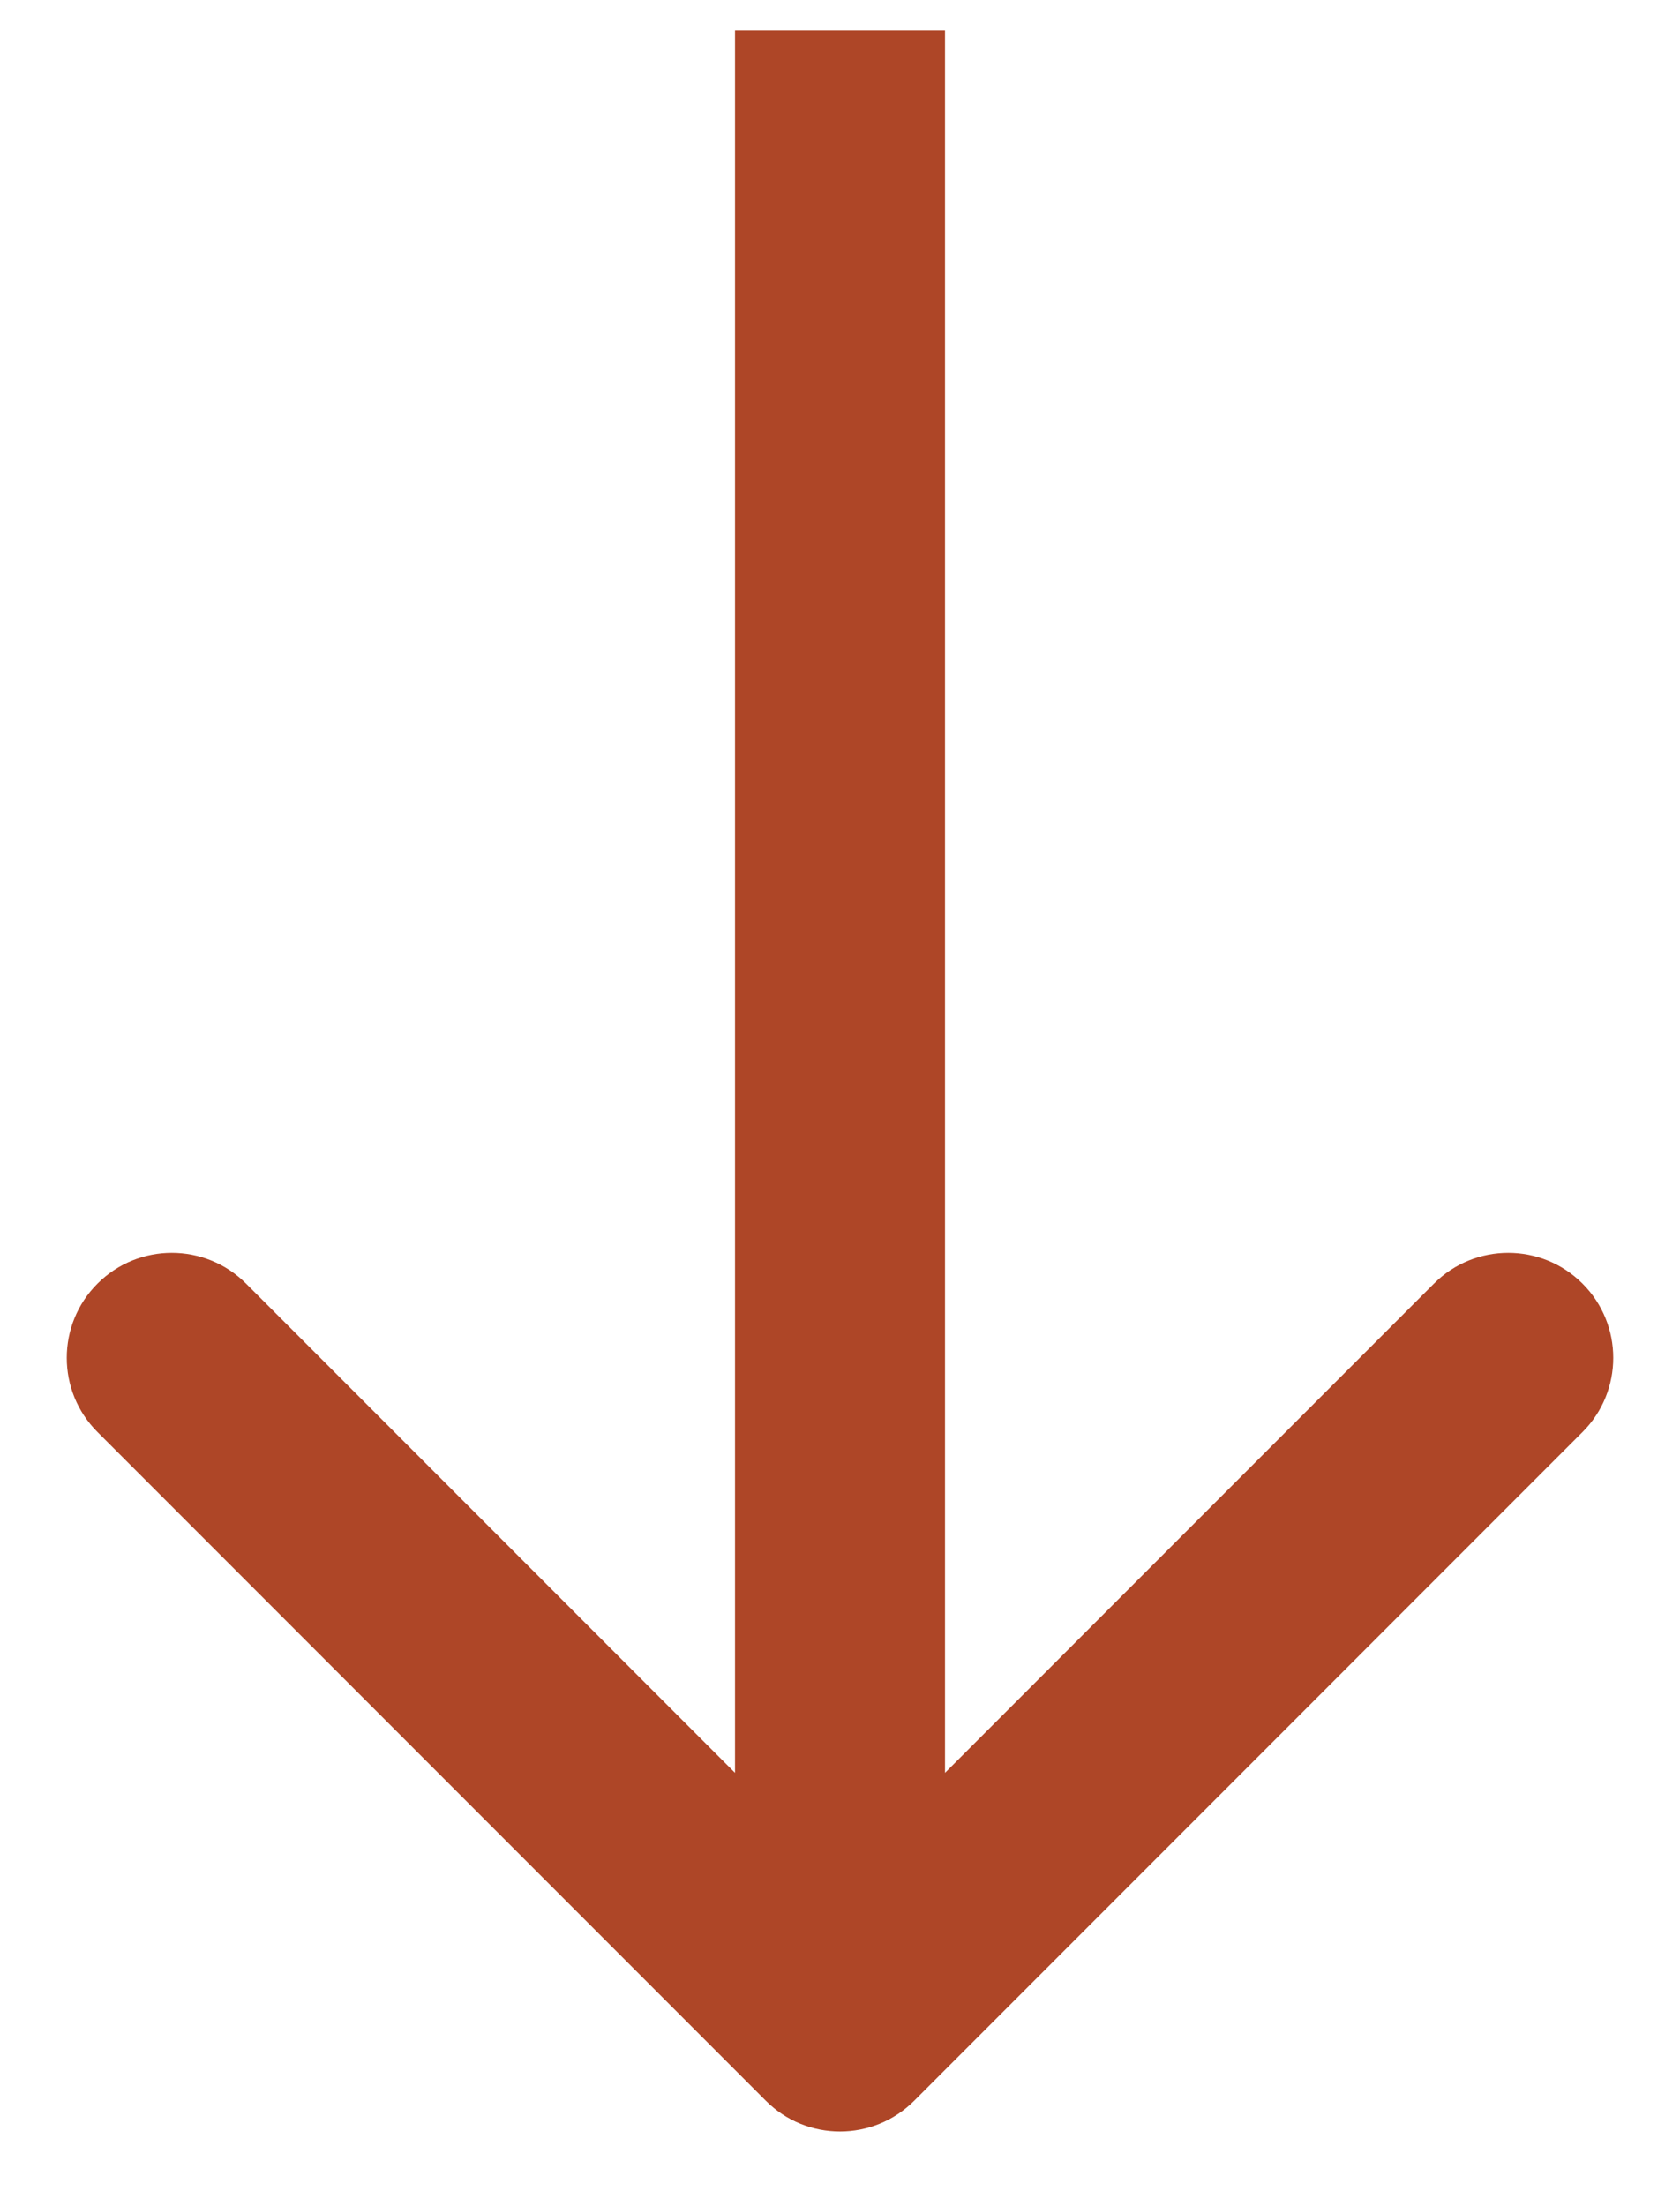 <svg width="16" height="21" viewBox="0 0 16 21" fill="none" xmlns="http://www.w3.org/2000/svg">
<path d="M7.293 19.996C7.683 20.387 8.317 20.387 8.707 19.996L15.071 13.632C15.462 13.242 15.462 12.608 15.071 12.218C14.681 11.828 14.047 11.828 13.657 12.218L8 17.875L2.343 12.218C1.953 11.828 1.319 11.828 0.929 12.218C0.538 12.608 0.538 13.242 0.929 13.632L7.293 19.996ZM7 0.289L7 19.289L9 19.289L9 0.289L7 0.289Z" fill="#AE4627"/>
</svg>
